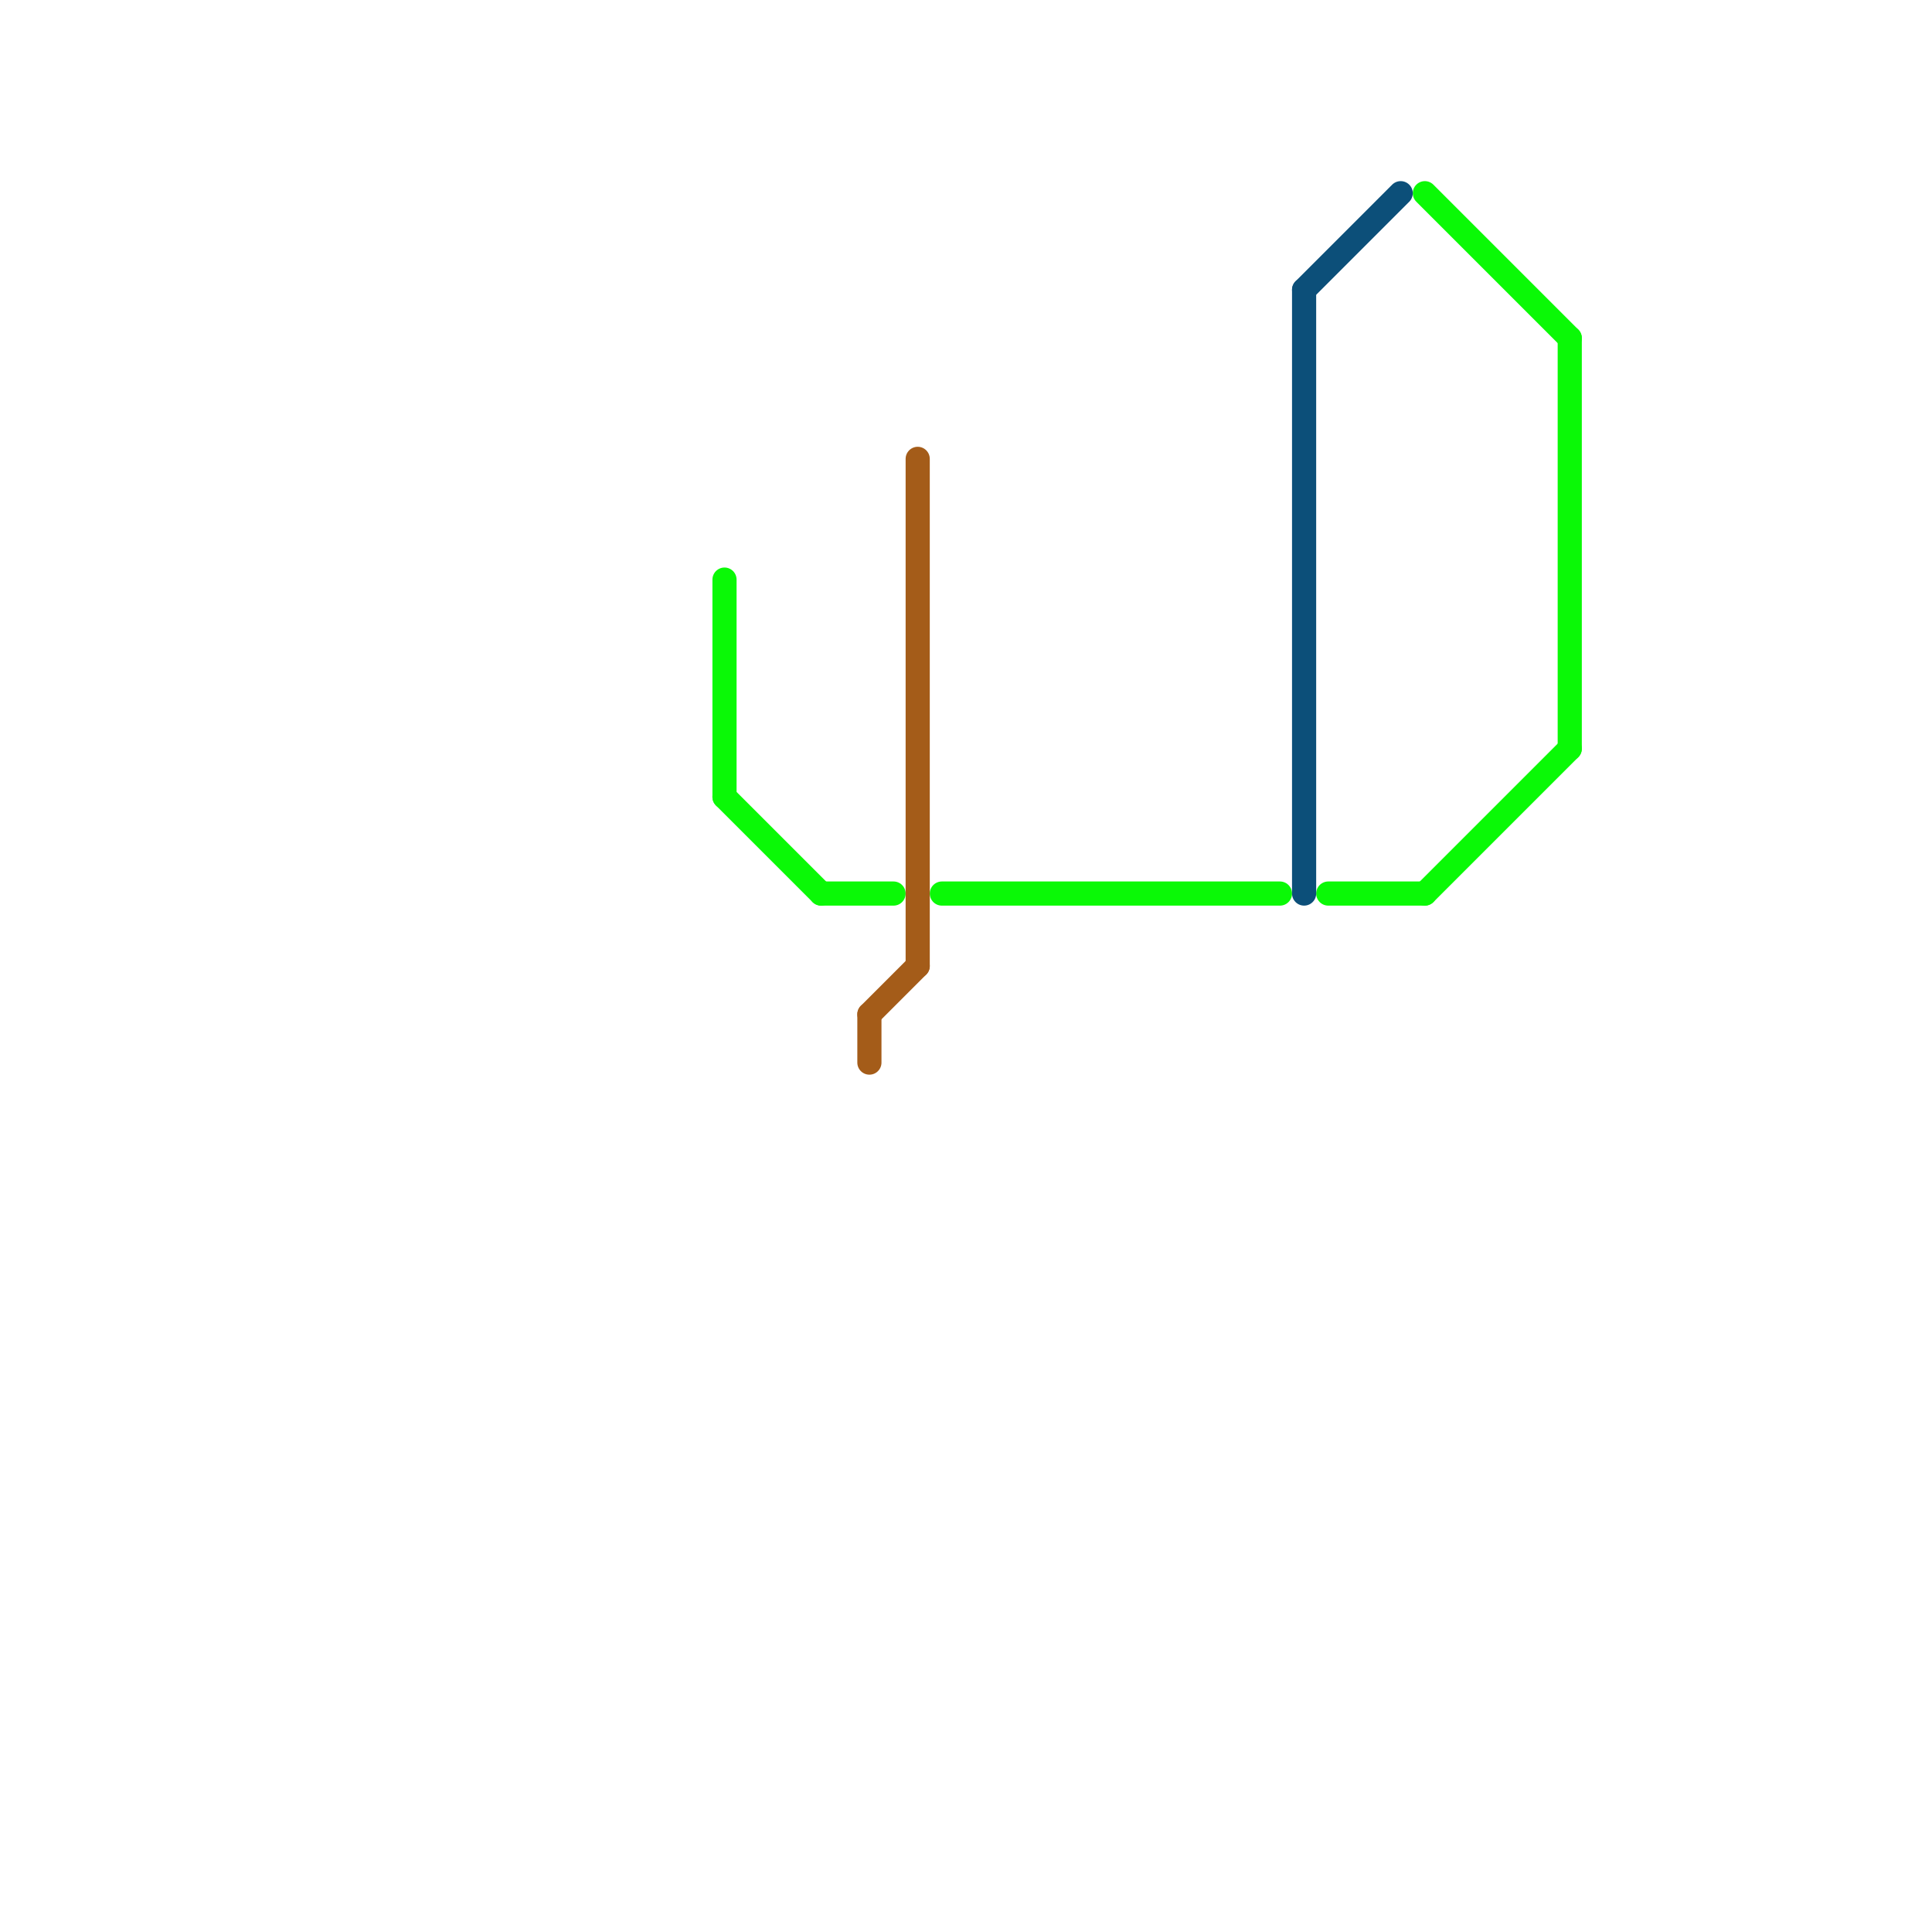
<svg version="1.1" xmlns="http://www.w3.org/2000/svg" viewBox="0 0 80 80">
<style>text { font: 1px Helvetica; font-weight: 600; white-space: pre; dominant-baseline: central; } line { stroke-width: 1; fill: none; stroke-linecap: round; stroke-linejoin: round; } .c0 { stroke: #0af906 } .c1 { stroke: #a45c19 } .c2 { stroke: #0c4f79 }</style><defs><g id="wm-xf"><circle r="1.2" fill="#000"/><circle r="0.9" fill="#fff"/><circle r="0.6" fill="#000"/><circle r="0.3" fill="#fff"/></g><g id="wm"><circle r="0.6" fill="#000"/><circle r="0.3" fill="#fff"/></g></defs><line class="c0" x1="59" y1="8" x2="65" y2="14"/><line class="c0" x1="30" y1="33" x2="34" y2="37"/><line class="c0" x1="39" y1="37" x2="53" y2="37"/><line class="c0" x1="34" y1="37" x2="37" y2="37"/><line class="c0" x1="55" y1="37" x2="59" y2="37"/><line class="c0" x1="30" y1="24" x2="30" y2="33"/><line class="c0" x1="65" y1="14" x2="65" y2="31"/><line class="c0" x1="59" y1="37" x2="65" y2="31"/><line class="c1" x1="36" y1="42" x2="38" y2="40"/><line class="c1" x1="36" y1="42" x2="36" y2="44"/><line class="c1" x1="38" y1="19" x2="38" y2="40"/><line class="c2" x1="54" y1="12" x2="54" y2="37"/><line class="c2" x1="54" y1="12" x2="58" y2="8"/>
</svg>
